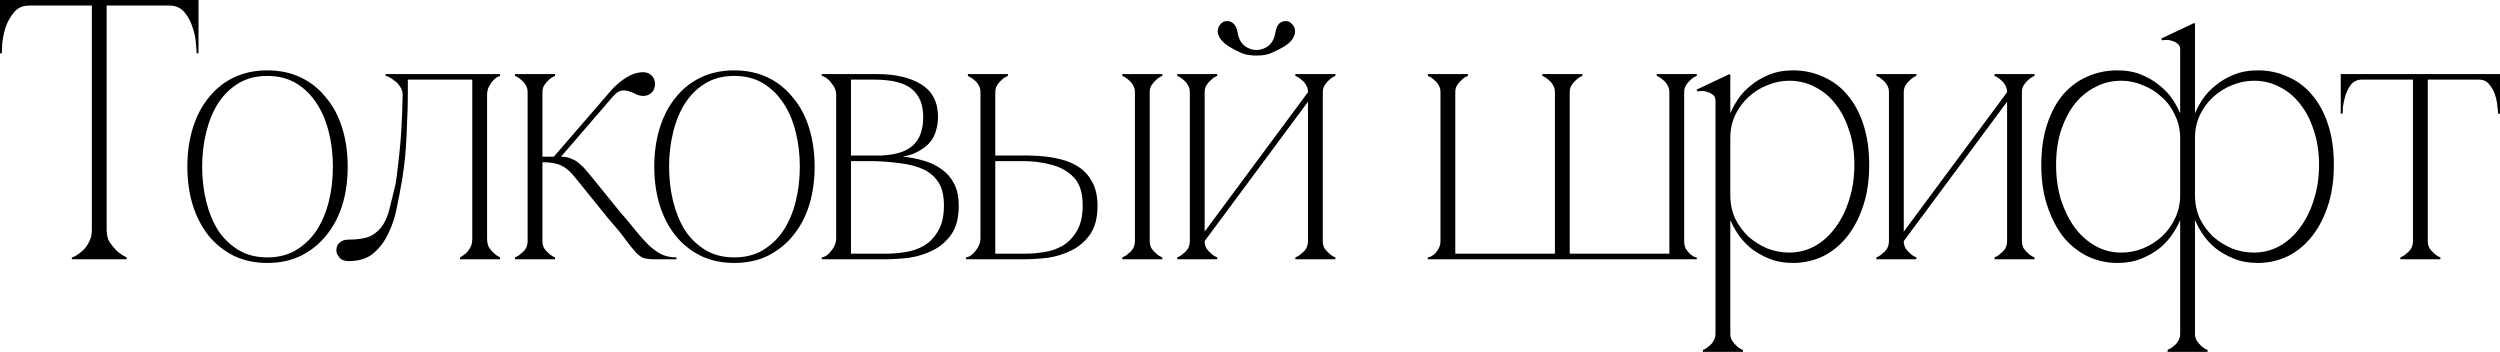 <svg width="682" height="96" viewBox="0 0 682 96" fill="none" xmlns="http://www.w3.org/2000/svg">
<path d="M29.097 62.741C29.097 64.021 29.367 65.132 29.906 66.075C30.512 66.951 31.152 67.725 31.825 68.399C32.633 69.14 33.543 69.746 34.553 70.218V70.723H19.6V70.218C19.735 70.218 20.072 70.083 20.611 69.813C21.217 69.477 21.857 69.005 22.53 68.399C23.204 67.793 23.776 67.018 24.248 66.075C24.787 65.132 25.056 64.021 25.056 62.741H29.097ZM29.097 0V62.741H25.056V0H29.097ZM7.982 0H46.172V1.515H7.982V0ZM46.172 0H54.153V14.549H53.648C53.648 14.145 53.581 13.269 53.446 11.922C53.379 10.507 53.076 9.026 52.537 7.476C52.065 5.927 51.324 4.546 50.314 3.334C49.304 2.122 47.923 1.515 46.172 1.515V0ZM7.982 1.515C6.23 1.515 4.85 2.122 3.839 3.334C2.829 4.546 2.054 5.927 1.515 7.476C1.044 9.026 0.741 10.507 0.606 11.922C0.539 13.269 0.505 14.145 0.505 14.549H0V0H7.982V1.515Z" fill="black"/>
<path d="M72.931 19.196C76.299 19.196 79.33 19.836 82.024 21.116C84.718 22.395 87.008 24.214 88.894 26.572C90.848 28.862 92.329 31.623 93.34 34.856C94.35 38.089 94.855 41.625 94.855 45.465C94.855 49.304 94.35 52.84 93.34 56.073C92.329 59.239 90.848 62 88.894 64.358C87.008 66.648 84.718 68.466 82.024 69.813C79.33 71.093 76.299 71.733 72.931 71.733C69.563 71.733 66.532 71.093 63.838 69.813C61.144 68.466 58.854 66.648 56.968 64.358C55.082 62 53.634 59.239 52.624 56.073C51.613 52.84 51.108 49.304 51.108 45.465C51.108 41.625 51.613 38.089 52.624 34.856C53.634 31.623 55.082 28.862 56.968 26.572C58.854 24.214 61.144 22.395 63.838 21.116C66.532 19.836 69.563 19.196 72.931 19.196ZM72.931 70.218C75.962 70.218 78.589 69.544 80.812 68.197C83.034 66.85 84.887 65.065 86.368 62.842C87.85 60.552 88.962 57.925 89.703 54.962C90.443 51.931 90.814 48.765 90.814 45.465C90.814 42.164 90.443 39.032 89.703 36.069C88.962 33.038 87.85 30.411 86.368 28.188C84.887 25.898 83.034 24.079 80.812 22.732C78.589 21.385 75.962 20.712 72.931 20.712C69.9 20.712 67.273 21.385 65.051 22.732C62.828 24.079 60.976 25.898 59.494 28.188C58.079 30.411 57.002 33.038 56.261 36.069C55.52 39.032 55.15 42.164 55.15 45.465C55.15 48.765 55.52 51.931 56.261 54.962C57.002 57.925 58.079 60.552 59.494 62.842C60.976 65.065 62.828 66.85 65.051 68.197C67.273 69.544 69.9 70.218 72.931 70.218Z" fill="black"/>
<path d="M95.092 71.228C93.947 71.228 93.105 70.891 92.566 70.218C92.027 69.544 91.758 68.938 91.758 68.399C91.758 67.389 92.061 66.648 92.667 66.176C93.273 65.637 94.082 65.368 95.092 65.368C97.719 65.368 99.74 65.031 101.154 64.358C102.568 63.617 103.68 62.606 104.488 61.327C105.296 60.047 105.902 58.531 106.307 56.78C106.711 55.029 107.182 53.109 107.721 51.021C107.99 50.078 108.361 47.384 108.832 42.939C109.371 38.426 109.708 32.768 109.843 25.965C109.843 25.022 109.607 24.248 109.135 23.642C108.731 22.968 108.226 22.429 107.62 22.025C107.081 21.554 106.576 21.217 106.104 21.015C105.633 20.813 105.33 20.712 105.195 20.712V20.206H136.414V20.712C136.347 20.712 136.111 20.813 135.707 21.015C135.303 21.217 134.899 21.554 134.495 22.025C134.09 22.429 133.72 22.968 133.383 23.642C133.046 24.248 132.878 25.022 132.878 25.965V65.065C132.878 66.008 133.046 66.816 133.383 67.49C133.787 68.096 134.225 68.601 134.697 69.005C135.168 69.477 135.741 69.881 136.414 70.218V70.723H125.503V70.218C126.109 69.881 126.681 69.477 127.22 69.005C127.624 68.601 127.995 68.096 128.332 67.49C128.668 66.816 128.837 66.008 128.837 65.065V21.722H111.257V25.965C111.257 28.457 111.19 30.882 111.055 33.24C110.988 35.597 110.887 37.786 110.752 39.807C110.617 41.827 110.449 43.612 110.247 45.161C110.045 46.711 109.876 47.923 109.742 48.799C109.338 51.156 108.866 53.648 108.327 56.275C107.856 58.902 107.081 61.327 106.003 63.549C104.993 65.772 103.612 67.624 101.861 69.106C100.177 70.521 97.921 71.228 95.092 71.228Z" fill="black"/>
<path d="M150.904 42.939L165.251 26.369H167.171L151.915 44.05L150.904 42.939ZM143.933 25.157H147.975V65.772H143.933V25.157ZM147.975 65.772C147.975 66.513 148.143 67.186 148.48 67.793C148.884 68.332 149.288 68.769 149.692 69.106C150.164 69.578 150.736 69.948 151.41 70.218V70.723H140.498V70.218C141.172 69.948 141.744 69.578 142.216 69.106C142.687 68.769 143.091 68.332 143.428 67.793C143.765 67.186 143.933 66.513 143.933 65.772H147.975ZM143.933 25.157C143.933 24.416 143.765 23.776 143.428 23.237C143.091 22.631 142.687 22.16 142.216 21.823C141.744 21.352 141.172 20.981 140.498 20.712V20.206H151.41V20.712C150.736 20.981 150.164 21.352 149.692 21.823C149.288 22.16 148.884 22.631 148.48 23.237C148.143 23.776 147.975 24.416 147.975 25.157H143.933ZM175.455 26.167C174.782 26.167 174.108 25.999 173.435 25.662C172.761 25.325 172.088 25.056 171.414 24.854C170.808 24.652 170.134 24.618 169.393 24.753C168.72 24.888 167.979 25.427 167.171 26.369H165.251C165.453 26.167 165.857 25.696 166.463 24.955C167.07 24.214 167.811 23.473 168.686 22.732C169.629 21.924 170.673 21.217 171.818 20.611C173.031 20.004 174.243 19.701 175.455 19.701C176.398 19.701 177.173 20.004 177.779 20.611C178.385 21.217 178.688 21.991 178.688 22.934C178.688 23.877 178.385 24.652 177.779 25.258C177.173 25.864 176.398 26.167 175.455 26.167ZM147.975 42.737H153.026C154.171 42.737 155.148 42.939 155.956 43.343C156.832 43.68 157.573 44.151 158.179 44.757C158.852 45.296 159.459 45.902 159.997 46.576C160.536 47.182 161.041 47.788 161.513 48.395L169.292 57.993C170.842 59.744 172.222 61.394 173.435 62.943C174.647 64.425 175.792 65.705 176.87 66.782C178.015 67.86 179.16 68.702 180.305 69.308C181.517 69.914 182.932 70.218 184.548 70.218V70.723H178.385C177.106 70.723 176.095 70.588 175.354 70.319C174.681 69.982 173.974 69.409 173.233 68.601C172.492 67.793 171.582 66.648 170.505 65.166C169.427 63.684 167.878 61.798 165.857 59.508L156.865 48.395C155.653 46.845 154.407 45.768 153.127 45.161C151.847 44.555 150.13 44.252 147.975 44.252V42.737Z" fill="black"/>
<path d="M200.307 19.196C203.675 19.196 206.706 19.836 209.4 21.116C212.094 22.395 214.384 24.214 216.27 26.572C218.223 28.862 219.705 31.623 220.715 34.856C221.726 38.089 222.231 41.625 222.231 45.465C222.231 49.304 221.726 52.84 220.715 56.073C219.705 59.239 218.223 62 216.27 64.358C214.384 66.648 212.094 68.466 209.4 69.813C206.706 71.093 203.675 71.733 200.307 71.733C196.939 71.733 193.908 71.093 191.214 69.813C188.52 68.466 186.23 66.648 184.344 64.358C182.458 62 181.01 59.239 179.999 56.073C178.989 52.84 178.484 49.304 178.484 45.465C178.484 41.625 178.989 38.089 179.999 34.856C181.01 31.623 182.458 28.862 184.344 26.572C186.23 24.214 188.52 22.395 191.214 21.116C193.908 19.836 196.939 19.196 200.307 19.196ZM200.307 70.218C203.338 70.218 205.965 69.544 208.187 68.197C210.41 66.85 212.262 65.065 213.744 62.842C215.226 60.552 216.337 57.925 217.078 54.962C217.819 51.931 218.19 48.765 218.19 45.465C218.19 42.164 217.819 39.032 217.078 36.069C216.337 33.038 215.226 30.411 213.744 28.188C212.262 25.898 210.41 24.079 208.187 22.732C205.965 21.385 203.338 20.712 200.307 20.712C197.276 20.712 194.649 21.385 192.426 22.732C190.204 24.079 188.351 25.898 186.87 28.188C185.455 30.411 184.377 33.038 183.637 36.069C182.896 39.032 182.525 42.164 182.525 45.465C182.525 48.765 182.896 51.931 183.637 54.962C184.377 57.925 185.455 60.552 186.87 62.842C188.351 65.065 190.204 66.85 192.426 68.197C194.649 69.544 197.276 70.218 200.307 70.218Z" fill="black"/>
<path d="M261.548 56.174C261.548 59.407 260.874 62 259.527 63.953C258.18 65.839 256.496 67.288 254.475 68.298C252.455 69.308 250.299 69.982 248.009 70.319C245.719 70.588 243.597 70.723 241.644 70.723H224.166V70.218C225.109 70.083 225.984 69.477 226.792 68.399C227.668 67.321 228.106 66.21 228.106 65.065V25.864C228.106 24.719 227.668 23.642 226.792 22.631C225.984 21.554 225.109 20.914 224.166 20.712V20.206H239.219C244.271 20.206 248.312 21.149 251.343 23.035C254.374 24.921 255.89 27.885 255.89 31.926C255.89 33.139 255.721 34.317 255.385 35.462C255.115 36.607 254.61 37.651 253.869 38.594C253.128 39.537 252.118 40.379 250.838 41.12C249.626 41.861 248.11 42.4 246.292 42.737C248.312 42.939 250.232 43.309 252.051 43.848C253.936 44.387 255.587 45.195 257.001 46.273C258.416 47.283 259.527 48.597 260.335 50.213C261.143 51.83 261.548 53.817 261.548 56.174ZM232.147 42.434H240.432C244.473 42.231 247.369 41.289 249.121 39.605C250.939 37.921 251.848 35.361 251.848 31.926C251.848 28.558 250.838 26.033 248.817 24.349C246.797 22.598 243.328 21.722 238.411 21.722H232.147V42.434ZM241.644 69.207C243.261 69.207 244.978 69.073 246.797 68.803C248.683 68.534 250.4 67.961 251.949 67.085C253.566 66.142 254.879 64.795 255.89 63.044C256.967 61.293 257.506 58.936 257.506 55.972C257.506 53.345 257.001 51.257 255.991 49.708C254.98 48.159 253.6 46.98 251.848 46.172C250.097 45.364 248.043 44.825 245.685 44.555C243.328 44.218 240.836 44.016 238.209 43.949H232.147V69.207H241.644Z" fill="black"/>
<path d="M279.496 69.207C281.112 69.207 282.83 69.073 284.648 68.803C286.534 68.534 288.252 67.961 289.801 67.085C291.418 66.142 292.731 64.795 293.741 63.044C294.819 61.293 295.358 58.936 295.358 55.972C295.358 52.604 294.55 50.078 292.933 48.395C291.317 46.711 289.296 45.566 286.871 44.959C284.446 44.286 281.853 43.949 279.092 43.949C276.33 43.949 273.804 43.949 271.514 43.949V65.065V69.207H273.232H279.496ZM299.399 56.174C299.399 59.407 298.726 62 297.379 63.953C296.031 65.839 294.348 67.288 292.327 68.298C290.306 69.308 288.151 69.982 285.861 70.319C283.571 70.588 281.449 70.723 279.496 70.723H263.533V70.218C264.476 70.083 265.351 69.477 266.16 68.399C267.035 67.321 267.473 66.21 267.473 65.065V25.157H271.514V42.434C273.265 42.434 275.151 42.434 277.172 42.434C279.26 42.366 281.314 42.4 283.335 42.535C285.423 42.669 287.41 42.972 289.296 43.444C291.249 43.915 292.967 44.656 294.449 45.667C295.93 46.677 297.109 48.024 297.985 49.708C298.928 51.392 299.399 53.547 299.399 56.174ZM271.514 25.157C271.514 24.416 271.683 23.776 272.019 23.237C272.424 22.631 272.828 22.16 273.232 21.823C273.703 21.352 274.276 20.981 274.949 20.712V20.206H264.038V20.712C264.038 20.712 264.206 20.813 264.543 21.015C264.947 21.149 265.351 21.419 265.755 21.823C266.227 22.16 266.631 22.631 266.968 23.237C267.305 23.776 267.473 24.416 267.473 25.157H271.514ZM313.645 65.772H309.603C309.603 66.513 309.435 67.186 309.098 67.793C308.761 68.332 308.357 68.769 307.886 69.106C307.414 69.578 306.842 69.948 306.168 70.218V70.723H317.08V70.218C316.406 69.948 315.834 69.578 315.362 69.106C314.958 68.769 314.554 68.332 314.15 67.793C313.813 67.186 313.645 66.513 313.645 65.772ZM309.603 25.157V65.772H313.645V25.157H309.603ZM313.645 25.157C313.645 24.416 313.813 23.776 314.15 23.237C314.554 22.631 314.958 22.16 315.362 21.823C315.834 21.352 316.406 20.981 317.08 20.712V20.206H306.168V20.712C306.842 20.981 307.414 21.352 307.886 21.823C308.357 22.16 308.761 22.631 309.098 23.237C309.435 23.776 309.603 24.416 309.603 25.157H313.645Z" fill="black"/>
<path d="M342.774 15.155C344.323 15.155 345.603 14.953 346.613 14.549C347.691 14.077 348.532 13.673 349.139 13.336C350.755 12.528 351.867 11.686 352.473 10.81C353.079 9.935 353.348 9.16 353.281 8.487C353.281 7.746 353.012 7.106 352.473 6.567C352.001 6.028 351.462 5.759 350.856 5.759C350.25 5.691 349.644 5.894 349.038 6.365C348.499 6.837 348.128 7.678 347.926 8.891C347.657 10.507 347.017 11.72 346.007 12.528C344.996 13.269 343.919 13.639 342.774 13.639C341.629 13.639 340.551 13.269 339.541 12.528C338.53 11.72 337.89 10.507 337.621 8.891C337.419 7.678 337.015 6.837 336.409 6.365C335.87 5.894 335.264 5.691 334.59 5.759C333.984 5.759 333.445 6.028 332.973 6.567C332.502 7.106 332.233 7.746 332.165 8.487C332.165 9.16 332.468 9.935 333.075 10.81C333.748 11.686 334.859 12.528 336.409 13.336C337.015 13.673 337.823 14.077 338.833 14.549C339.911 14.953 341.224 15.155 342.774 15.155ZM356.817 25.157H358.737L328.629 65.772H326.709L356.817 25.157ZM328.629 25.157V65.772H324.588V25.157H328.629ZM360.858 25.157V65.772H356.817V25.157H360.858ZM360.858 65.772C360.858 66.513 361.027 67.186 361.364 67.793C361.768 68.332 362.172 68.769 362.576 69.106C363.047 69.578 363.62 69.948 364.293 70.218V70.723H353.382V70.218C354.056 69.948 354.628 69.578 355.1 69.106C355.571 68.769 355.975 68.332 356.312 67.793C356.649 67.186 356.817 66.513 356.817 65.772H360.858ZM324.588 25.157C324.588 24.416 324.419 23.776 324.083 23.237C323.746 22.631 323.342 22.16 322.87 21.823C322.399 21.352 321.826 20.981 321.153 20.712V20.206H332.064V20.712C331.391 20.981 330.818 21.352 330.347 21.823C329.943 22.16 329.538 22.631 329.134 23.237C328.797 23.776 328.629 24.416 328.629 25.157H324.588ZM356.817 25.157C356.817 24.416 356.649 23.776 356.312 23.237C355.975 22.631 355.571 22.16 355.1 21.823C354.628 21.352 354.056 20.981 353.382 20.712V20.206H364.293V20.712C363.62 20.981 363.047 21.352 362.576 21.823C362.172 22.16 361.768 22.631 361.364 23.237C361.027 23.776 360.858 24.416 360.858 25.157H356.817ZM328.629 65.772C328.629 66.513 328.797 67.186 329.134 67.793C329.538 68.332 329.943 68.769 330.347 69.106C330.818 69.578 331.391 69.948 332.064 70.218V70.723H321.153V70.218C321.826 69.948 322.399 69.578 322.87 69.106C323.342 68.769 323.746 68.332 324.083 67.793C324.419 67.186 324.588 66.513 324.588 65.772H328.629Z" fill="black"/>
<path d="M392.962 25.157C392.962 24.416 392.794 23.776 392.457 23.237C392.12 22.631 391.716 22.16 391.245 21.823C390.773 21.352 390.201 20.981 389.527 20.712V20.206H400.439V20.712C399.765 20.981 399.193 21.352 398.721 21.823C398.317 22.16 397.913 22.631 397.509 23.237C397.172 23.776 397.004 24.416 397.004 25.157V69.207H424.181V25.157C424.181 24.416 424.013 23.776 423.676 23.237C423.339 22.631 422.935 22.16 422.464 21.823C421.992 21.352 421.42 20.981 420.746 20.712V20.206H431.658V20.712C430.984 20.981 430.412 21.352 429.94 21.823C429.536 22.16 429.132 22.631 428.728 23.237C428.391 23.776 428.223 24.416 428.223 25.157V69.207H455.4V25.157C455.4 24.416 455.232 23.776 454.895 23.237C454.558 22.631 454.154 22.16 453.683 21.823C453.211 21.352 452.639 20.981 451.965 20.712V20.206H462.877V20.712C462.203 20.981 461.631 21.352 461.159 21.823C460.755 22.16 460.351 22.631 459.947 23.237C459.61 23.776 459.442 24.416 459.442 25.157V65.772C459.442 66.513 459.576 67.186 459.846 67.793C460.182 68.332 460.553 68.803 460.957 69.207C461.361 69.544 461.732 69.813 462.068 70.015C462.472 70.15 462.742 70.218 462.877 70.218V70.723H389.527V70.218C389.662 70.218 389.898 70.15 390.234 70.015C390.638 69.813 391.043 69.544 391.447 69.207C391.851 68.803 392.188 68.332 392.457 67.793C392.794 67.186 392.962 66.513 392.962 65.772V25.157Z" fill="black"/>
<path d="M472.029 91.03H467.987C467.987 91.771 467.819 92.411 467.482 92.95C467.145 93.556 466.741 94.028 466.27 94.364C465.798 94.836 465.226 95.206 464.552 95.476V95.981H475.464V95.476C474.79 95.206 474.218 94.836 473.746 94.364C473.342 94.028 472.938 93.556 472.534 92.95C472.197 92.411 472.029 91.771 472.029 91.03ZM509.916 44.959C509.916 49.405 509.31 53.311 508.097 56.679C506.952 59.98 505.403 62.775 503.45 65.065C501.564 67.288 499.375 68.971 496.883 70.117C494.391 71.194 491.831 71.733 489.204 71.733C486.712 71.733 484.489 71.329 482.536 70.521C480.583 69.712 478.899 68.736 477.484 67.591C476.07 66.378 474.925 65.099 474.049 63.751C473.174 62.404 472.534 61.226 472.13 60.215H472.029V53.244C472.029 55.534 472.467 57.656 473.342 59.609C474.285 61.495 475.498 63.145 476.979 64.56C478.528 65.907 480.246 66.984 482.132 67.793C484.085 68.534 486.072 68.904 488.093 68.904C490.652 68.904 493.01 68.298 495.165 67.085C497.321 65.873 499.173 64.189 500.722 62.034C502.338 59.879 503.585 57.353 504.46 54.456C505.403 51.56 505.875 48.395 505.875 44.959C505.875 41.524 505.403 38.426 504.46 35.664C503.585 32.836 502.338 30.411 500.722 28.39C499.173 26.369 497.321 24.82 495.165 23.743C493.01 22.598 490.652 22.025 488.093 22.025C486.072 22.025 484.085 22.429 482.132 23.237C480.246 23.978 478.528 25.056 476.979 26.471C475.498 27.818 474.285 29.468 473.342 31.421C472.467 33.307 472.029 35.395 472.029 37.685V30.714H472.13C472.534 29.703 473.174 28.525 474.049 27.178C474.925 25.831 476.07 24.584 477.484 23.439C478.899 22.227 480.583 21.217 482.536 20.409C484.489 19.6 486.712 19.196 489.204 19.196C492.1 19.196 494.795 19.769 497.287 20.914C499.846 21.991 502.035 23.608 503.854 25.763C505.74 27.919 507.222 30.613 508.299 33.846C509.377 37.079 509.916 40.783 509.916 44.959ZM472.029 91.03V26.976V20.409L471.827 20.206L462.835 24.45L463.037 24.955C463.172 24.888 463.475 24.854 463.946 24.854C464.485 24.787 465.057 24.854 465.664 25.056C466.27 25.191 466.809 25.46 467.28 25.864C467.752 26.201 467.987 26.74 467.987 27.481V91.03H472.029Z" fill="black"/>
<path d="M547.535 25.157H549.455L519.347 65.772H517.428L547.535 25.157ZM519.347 25.157V65.772H515.306V25.157H519.347ZM551.577 25.157V65.772H547.535V25.157H551.577ZM551.577 65.772C551.577 66.513 551.745 67.186 552.082 67.793C552.486 68.332 552.89 68.769 553.294 69.106C553.766 69.578 554.338 69.948 555.012 70.218V70.723H544.1V70.218C544.774 69.948 545.346 69.578 545.818 69.106C546.289 68.769 546.694 68.332 547.03 67.793C547.367 67.186 547.535 66.513 547.535 65.772H551.577ZM515.306 25.157C515.306 24.416 515.138 23.776 514.801 23.237C514.464 22.631 514.06 22.16 513.589 21.823C513.117 21.352 512.545 20.981 511.871 20.712V20.206H522.783V20.712C522.109 20.981 521.536 21.352 521.065 21.823C520.661 22.16 520.257 22.631 519.853 23.237C519.516 23.776 519.347 24.416 519.347 25.157H515.306ZM547.535 25.157C547.535 24.416 547.367 23.776 547.03 23.237C546.694 22.631 546.289 22.16 545.818 21.823C545.346 21.352 544.774 20.981 544.1 20.712V20.206H555.012V20.712C554.338 20.981 553.766 21.352 553.294 21.823C552.89 22.16 552.486 22.631 552.082 23.237C551.745 23.776 551.577 24.416 551.577 25.157H547.535ZM519.347 65.772C519.347 66.513 519.516 67.186 519.853 67.793C520.257 68.332 520.661 68.769 521.065 69.106C521.536 69.578 522.109 69.948 522.783 70.218V70.723H511.871V70.218C512.545 69.948 513.117 69.578 513.589 69.106C514.06 68.769 514.464 68.332 514.801 67.793C515.138 67.186 515.306 66.513 515.306 65.772H519.347Z" fill="black"/>
<path d="M598.792 53.244C598.792 55.534 599.23 57.656 600.105 59.609C601.048 61.495 602.261 63.145 603.743 64.56C605.292 65.907 607.009 66.984 608.895 67.793C610.849 68.534 612.835 68.904 614.856 68.904C617.416 68.904 619.773 68.298 621.928 67.085C624.084 65.873 625.936 64.189 627.485 62.034C629.102 59.879 630.348 57.353 631.223 54.456C632.166 51.56 632.638 48.395 632.638 44.959C632.638 41.524 632.166 38.426 631.223 35.664C630.348 32.836 629.102 30.411 627.485 28.39C625.936 26.369 624.084 24.82 621.928 23.743C619.773 22.598 617.416 22.025 614.856 22.025C612.835 22.025 610.849 22.429 608.895 23.237C607.009 23.978 605.292 25.056 603.743 26.471C602.261 27.818 601.048 29.468 600.105 31.421C599.23 33.307 598.792 35.395 598.792 37.685V53.244ZM578.687 68.904C580.707 68.904 582.661 68.534 584.546 67.793C586.5 66.984 588.217 65.907 589.699 64.56C591.248 63.145 592.461 61.495 593.336 59.609C594.279 57.656 594.751 55.534 594.751 53.244V37.685C594.751 35.395 594.279 33.307 593.336 31.421C592.461 29.468 591.248 27.818 589.699 26.471C588.217 25.056 586.5 23.978 584.546 23.237C582.661 22.429 580.707 22.025 578.687 22.025C576.127 22.025 573.77 22.598 571.614 23.743C569.459 24.82 567.573 26.369 565.956 28.39C564.407 30.411 563.161 32.836 562.218 35.664C561.343 38.426 560.905 41.524 560.905 44.959C560.905 48.395 561.343 51.56 562.218 54.456C563.161 57.353 564.407 59.879 565.956 62.034C567.573 64.189 569.459 65.873 571.614 67.085C573.77 68.298 576.127 68.904 578.687 68.904ZM598.59 6.264L598.792 6.466V30.714H598.893C599.297 29.703 599.937 28.525 600.813 27.178C601.688 25.831 602.833 24.584 604.248 23.439C605.662 22.227 607.346 21.217 609.299 20.409C611.253 19.6 613.475 19.196 615.968 19.196C618.864 19.196 621.558 19.769 624.05 20.914C626.61 21.991 628.799 23.608 630.617 25.763C632.503 27.919 633.985 30.613 635.063 33.846C636.14 37.079 636.679 40.783 636.679 44.959C636.679 49.405 636.073 53.311 634.861 56.679C633.716 59.98 632.166 62.775 630.213 65.065C628.327 67.288 626.138 68.971 623.646 70.117C621.154 71.194 618.594 71.733 615.968 71.733C613.475 71.733 611.253 71.329 609.299 70.521C607.346 69.712 605.662 68.736 604.248 67.591C602.833 66.378 601.688 65.099 600.813 63.751C599.937 62.404 599.297 61.226 598.893 60.215H598.792V91.03C598.792 91.771 598.96 92.411 599.297 92.95C599.701 93.556 600.105 94.028 600.51 94.364C600.981 94.836 601.554 95.206 602.227 95.476V95.981H591.316V95.476C591.316 95.476 591.484 95.375 591.821 95.172C592.225 95.038 592.629 94.768 593.033 94.364C593.505 94.028 593.909 93.556 594.246 92.95C594.582 92.411 594.751 91.771 594.751 91.03V60.215H594.65C594.246 61.226 593.606 62.404 592.73 63.751C591.854 65.099 590.709 66.378 589.295 67.591C587.881 68.736 586.197 69.712 584.243 70.521C582.357 71.329 580.135 71.733 577.575 71.733C574.948 71.733 572.389 71.194 569.897 70.117C567.405 68.971 565.182 67.288 563.229 65.065C561.343 62.775 559.827 59.98 558.682 56.679C557.47 53.311 556.864 49.405 556.864 44.959C556.864 40.783 557.402 37.079 558.48 33.846C559.558 30.613 561.006 27.919 562.824 25.763C564.71 23.608 566.899 21.991 569.392 20.914C571.951 19.769 574.679 19.196 577.575 19.196C580.135 19.196 582.357 19.6 584.243 20.409C586.197 21.217 587.881 22.227 589.295 23.439C590.709 24.584 591.854 25.831 592.73 27.178C593.606 28.525 594.246 29.703 594.65 30.714H594.751V13.538C594.751 12.797 594.515 12.259 594.043 11.922C593.572 11.518 593.033 11.248 592.427 11.114C591.821 10.912 591.248 10.844 590.709 10.912C590.238 10.912 589.935 10.945 589.8 11.012L589.598 10.507L598.59 6.264Z" fill="black"/>
<path d="M662.299 21.116V65.772H658.257V21.116H662.299ZM662.299 65.772C662.299 66.513 662.467 67.186 662.804 67.793C663.208 68.332 663.612 68.769 664.016 69.106C664.488 69.578 665.06 69.948 665.734 70.218V70.723H654.822V70.218C655.496 69.948 656.068 69.578 656.54 69.106C657.011 68.769 657.415 68.332 657.752 67.793C658.089 67.186 658.257 66.513 658.257 65.772H662.299ZM644.315 20.206H676.241V21.722H644.315V20.206ZM644.315 21.722C643.103 21.722 642.126 22.16 641.385 23.035C640.711 23.911 640.206 24.888 639.87 25.965C639.533 27.043 639.297 28.087 639.162 29.097C639.095 30.108 639.061 30.747 639.061 31.017H638.556V20.206H644.315V21.722ZM676.241 20.206H682V31.017H681.495C681.495 30.747 681.428 30.108 681.293 29.097C681.225 28.087 681.023 27.043 680.687 25.965C680.35 24.888 679.811 23.911 679.07 23.035C678.397 22.16 677.454 21.722 676.241 21.722V20.206Z" fill="black"/>
</svg>
